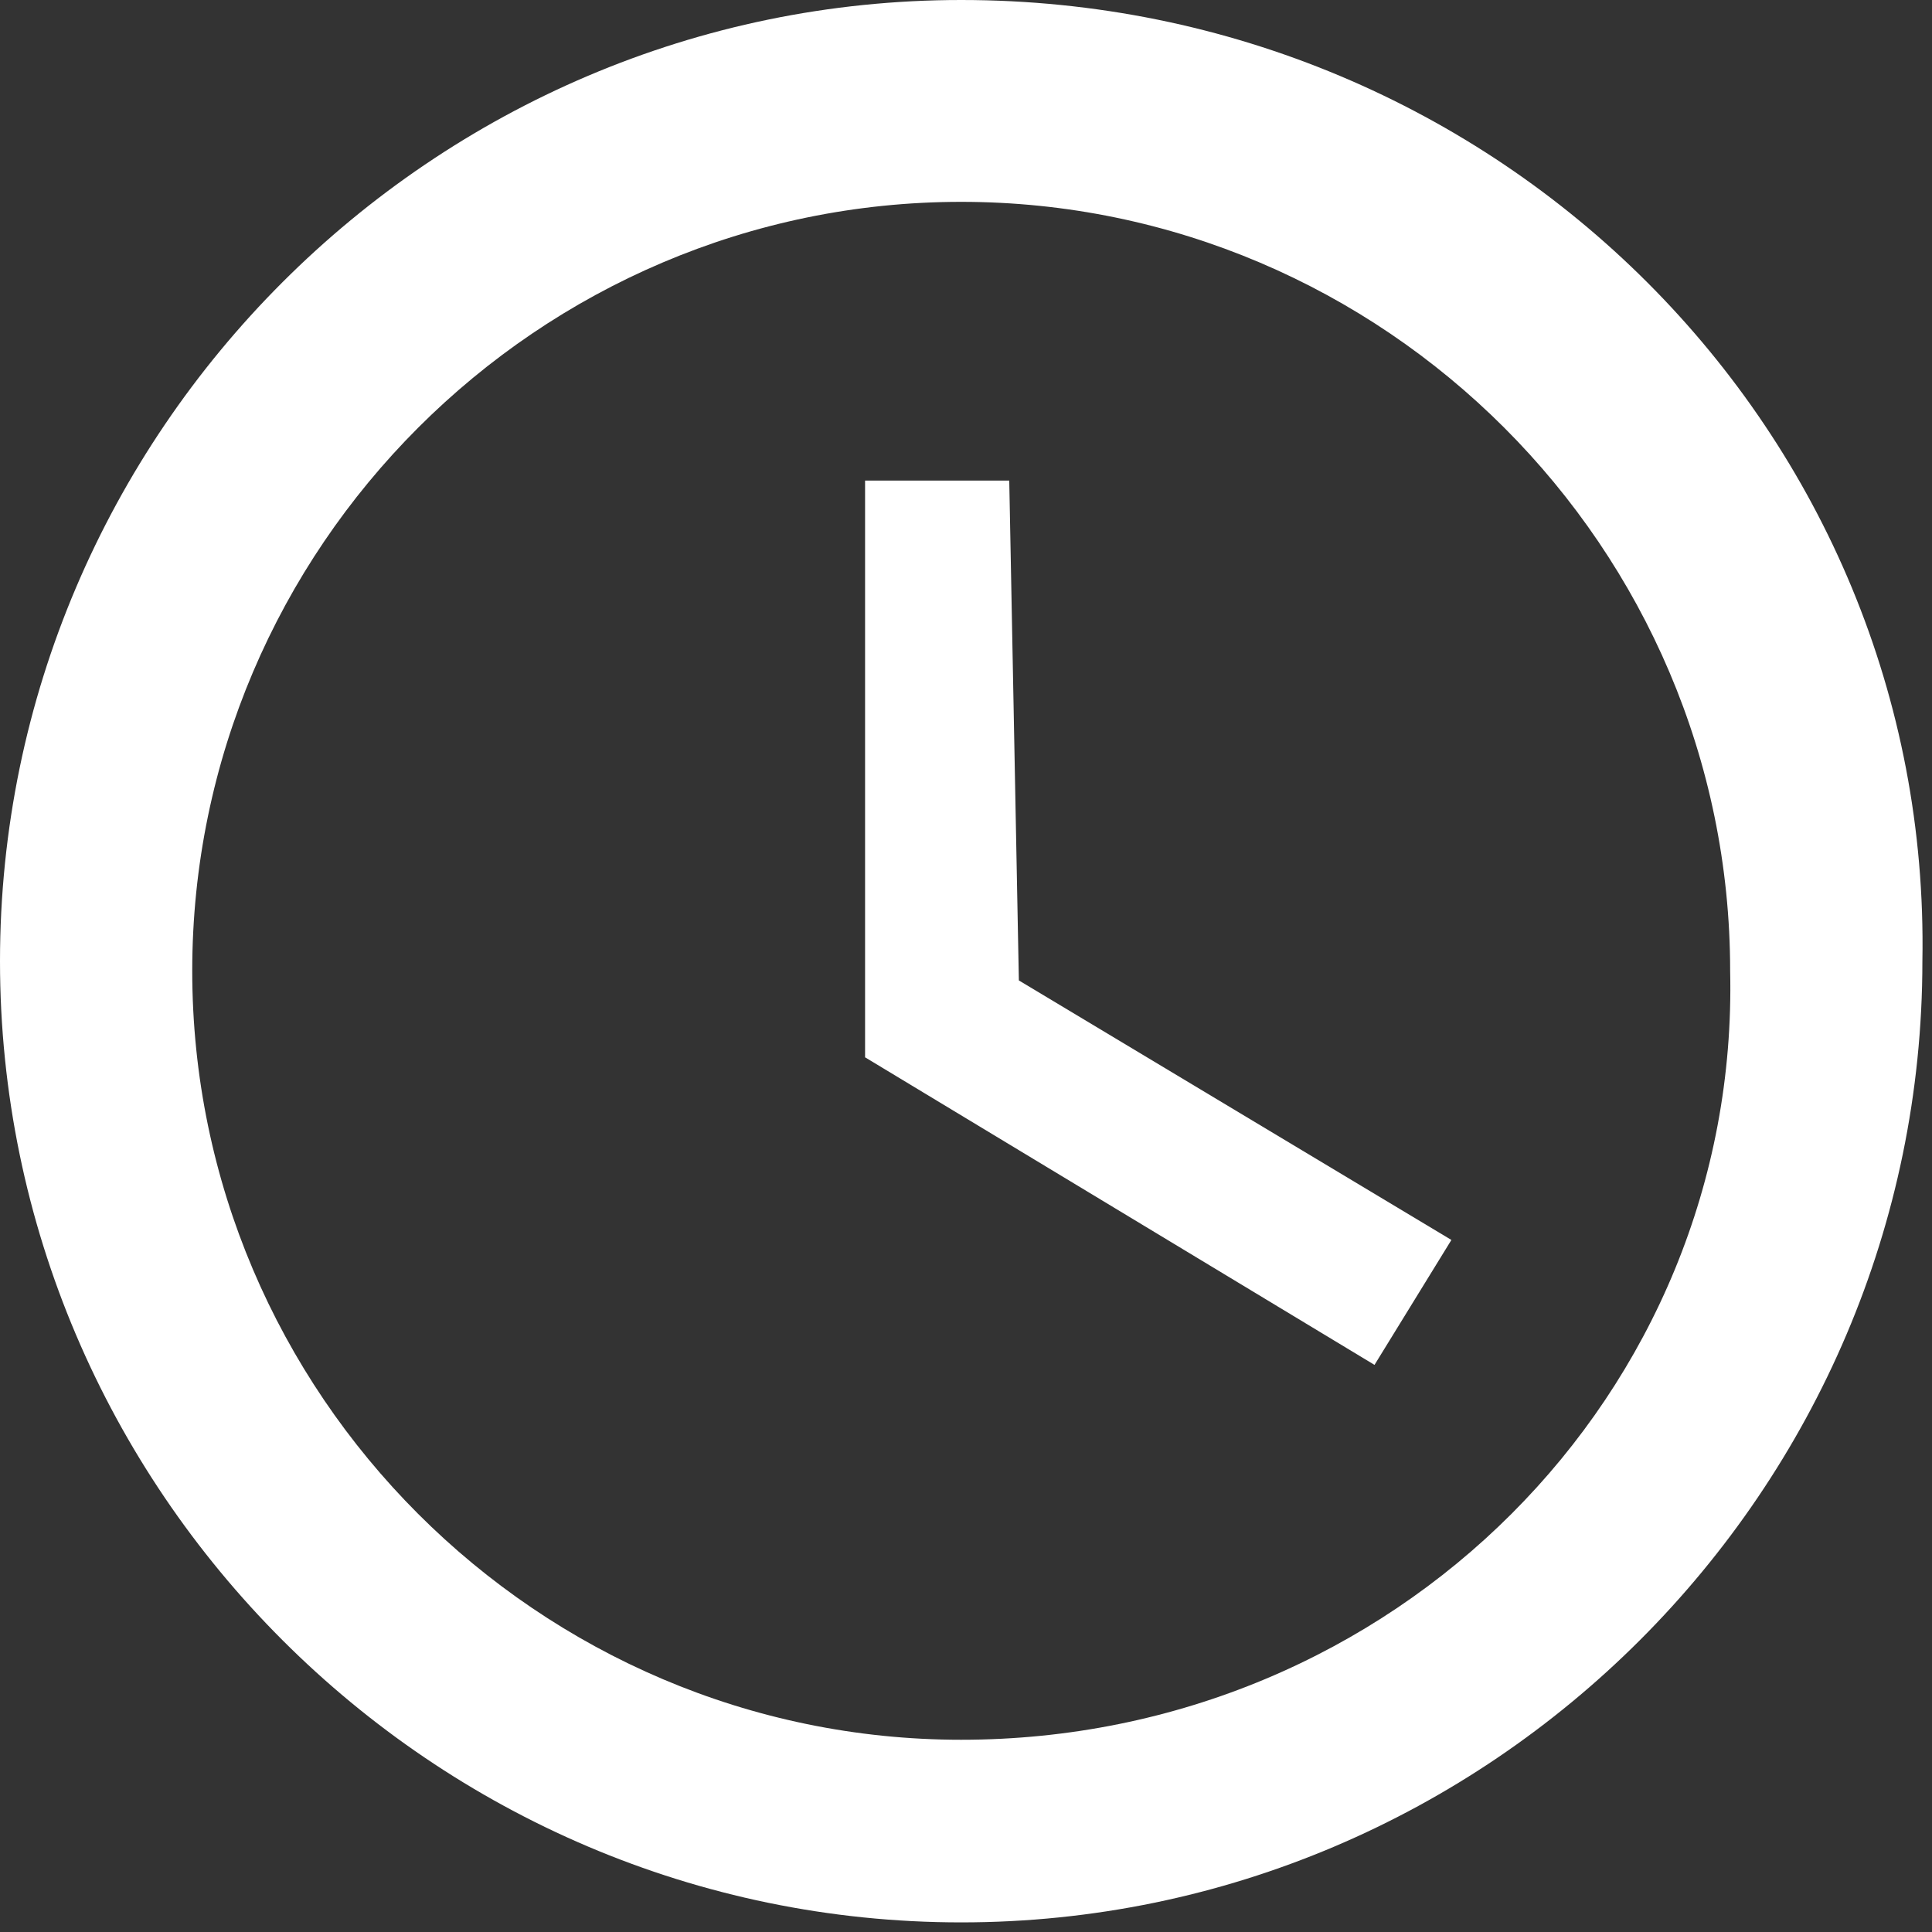 <?xml version="1.0" encoding="utf-8"?>
<!-- Generator: Adobe Illustrator 27.7.0, SVG Export Plug-In . SVG Version: 6.00 Build 0)  -->
<svg version="1.1" id="Ebene_1" xmlns="http://www.w3.org/2000/svg" xmlns:xlink="http://www.w3.org/1999/xlink" x="0px" y="0px"
	 viewBox="0 0 20.1 20.1" style="enable-background:new 0 0 20.1 20.1;" xml:space="preserve">
<rect x="0" y="0" width="20.1" height="20.1" fill="#333333" stroke="none"/>
<style type="text/css">
	.st0{fill:#FFFFFF;}
</style>
<g id="Icon_1_" transform="translate(-43 -43)">
	<g id="Gruppe_102" transform="translate(43 43)">
		<g id="Gruppe_101" transform="translate(0 0)">
			<path id="Pfad_56" class="st0" d="M10,0C4.5,0,0,4.5,0,10s4.5,10,10,10s10-4.5,10-10C20.1,4.5,15.6,0,10,0C10,0,10,0,10,0z
				 M10,18.1c-4.4,0-8-3.6-8-8c0-4.4,3.6-8,8-8c4.4,0,8,3.6,8,8C18.1,14.5,14.5,18.1,10,18.1z"/>
		</g>
		<path id="Pfad_57" class="st0" d="M10.5,5H9v6l5.3,3.2l0.8-1.3l-4.5-2.7L10.5,5z"/>
	</g>
</g>
</svg>